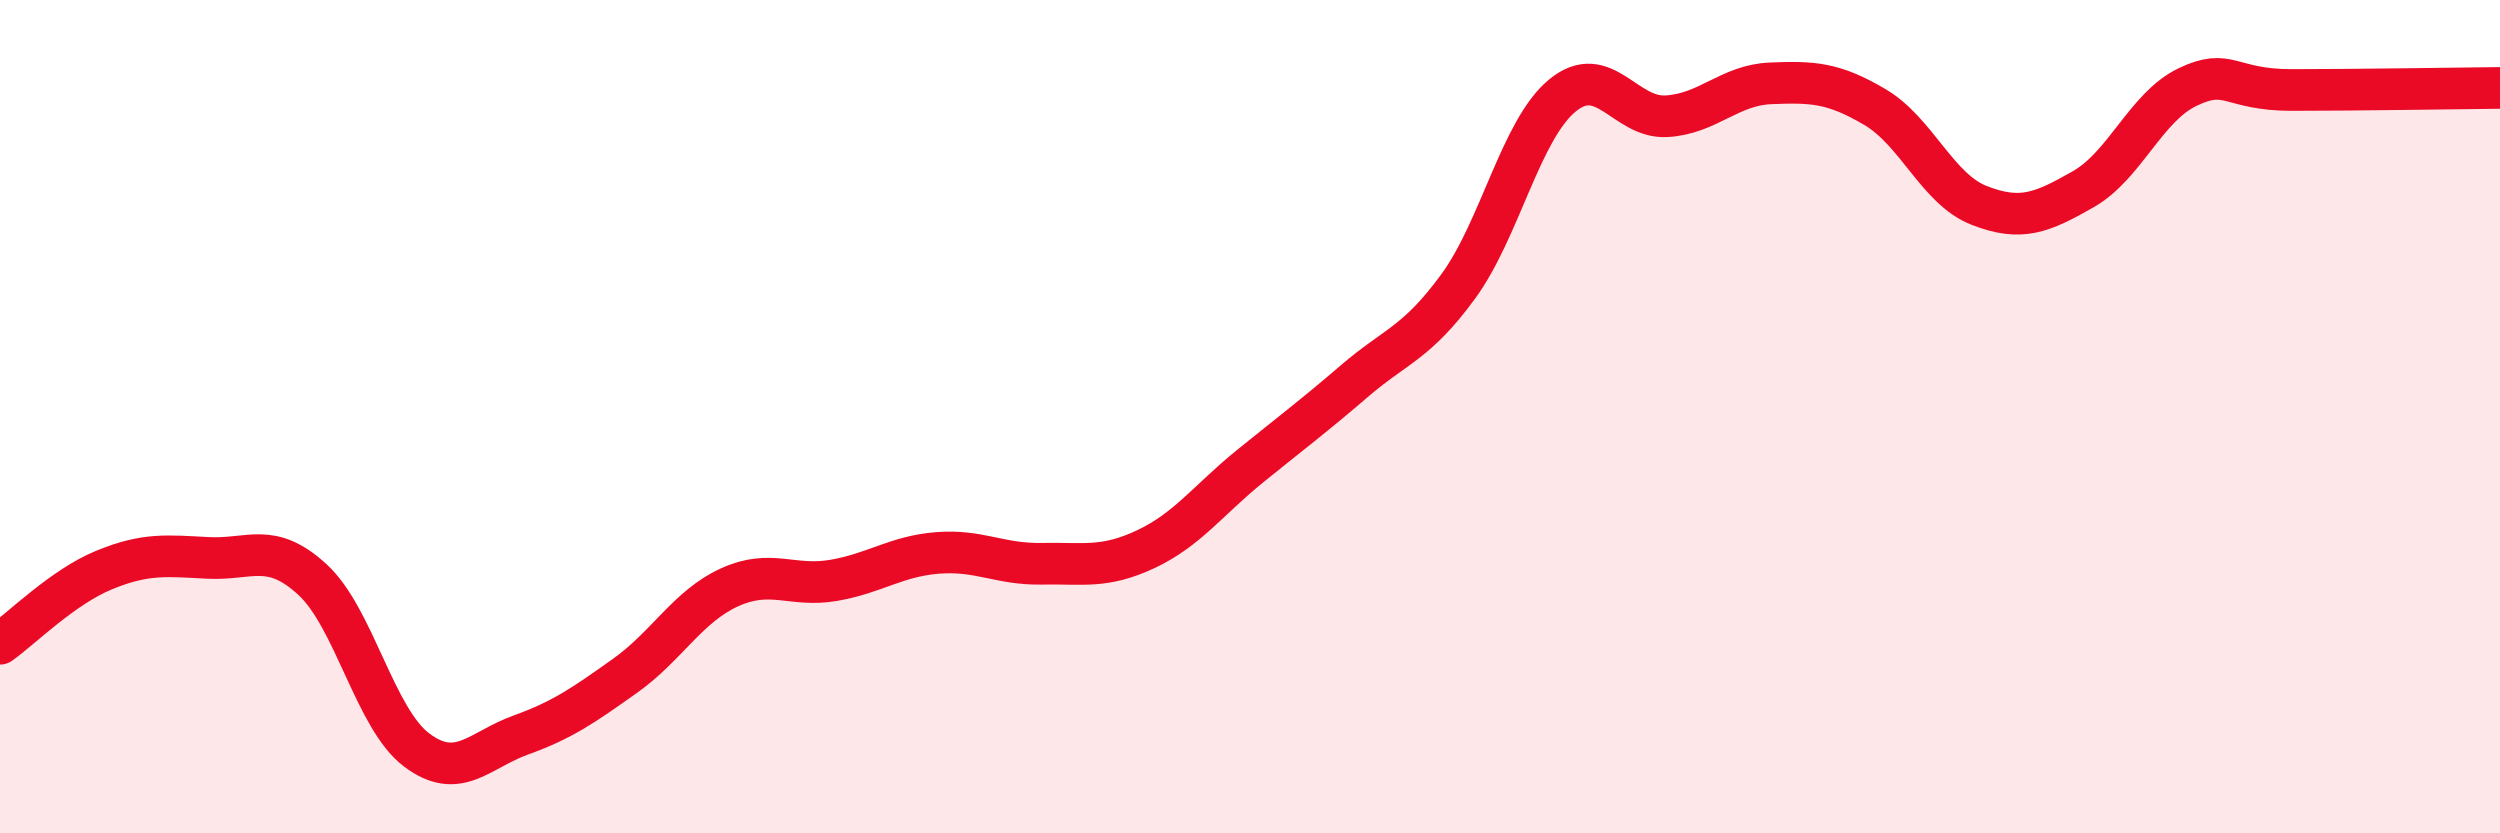 
    <svg width="60" height="20" viewBox="0 0 60 20" xmlns="http://www.w3.org/2000/svg">
      <path
        d="M 0,15.45 C 0.5,15.1 1.5,14.09 2.5,13.68 C 3.5,13.27 4,13.34 5,13.39 C 6,13.44 6.5,12.99 7.5,13.91 C 8.5,14.83 9,17.25 10,18 C 11,18.75 11.5,18 12.5,17.64 C 13.5,17.28 14,16.93 15,16.22 C 16,15.51 16.5,14.56 17.5,14.1 C 18.5,13.64 19,14.1 20,13.93 C 21,13.76 21.5,13.35 22.5,13.27 C 23.5,13.19 24,13.55 25,13.53 C 26,13.51 26.5,13.65 27.5,13.18 C 28.5,12.71 29,12 30,11.19 C 31,10.38 31.5,10.01 32.5,9.15 C 33.5,8.29 34,8.24 35,6.87 C 36,5.5 36.5,3.11 37.5,2.29 C 38.5,1.47 39,2.85 40,2.79 C 41,2.73 41.5,2.04 42.5,2 C 43.5,1.96 44,1.98 45,2.57 C 46,3.16 46.5,4.54 47.5,4.93 C 48.5,5.32 49,5.11 50,4.54 C 51,3.97 51.5,2.57 52.5,2.09 C 53.5,1.61 53.5,2.16 55,2.16 C 56.5,2.16 59,2.12 60,2.11L60 20L0 20Z"
        fill="#EB0A25"
        opacity="0.1"
        stroke-linecap="round"
        stroke-linejoin="round"
      />
      <path
        d="M 0,15.45 C 0.5,15.1 1.5,14.09 2.5,13.68 C 3.5,13.27 4,13.34 5,13.39 C 6,13.44 6.5,12.99 7.5,13.91 C 8.5,14.83 9,17.25 10,18 C 11,18.75 11.5,18 12.5,17.64 C 13.5,17.28 14,16.93 15,16.22 C 16,15.51 16.5,14.56 17.5,14.1 C 18.5,13.64 19,14.1 20,13.93 C 21,13.76 21.5,13.35 22.5,13.27 C 23.5,13.19 24,13.55 25,13.53 C 26,13.51 26.5,13.65 27.5,13.18 C 28.5,12.71 29,12 30,11.19 C 31,10.38 31.5,10.01 32.5,9.15 C 33.5,8.29 34,8.24 35,6.87 C 36,5.5 36.5,3.11 37.5,2.29 C 38.5,1.47 39,2.85 40,2.79 C 41,2.73 41.5,2.04 42.5,2 C 43.5,1.96 44,1.98 45,2.57 C 46,3.16 46.5,4.54 47.5,4.93 C 48.5,5.32 49,5.11 50,4.54 C 51,3.97 51.5,2.57 52.5,2.09 C 53.5,1.61 53.5,2.16 55,2.16 C 56.5,2.16 59,2.12 60,2.11"
        stroke="#EB0A25"
        stroke-width="1"
        fill="none"
        stroke-linecap="round"
        stroke-linejoin="round"
      />
    </svg>
  